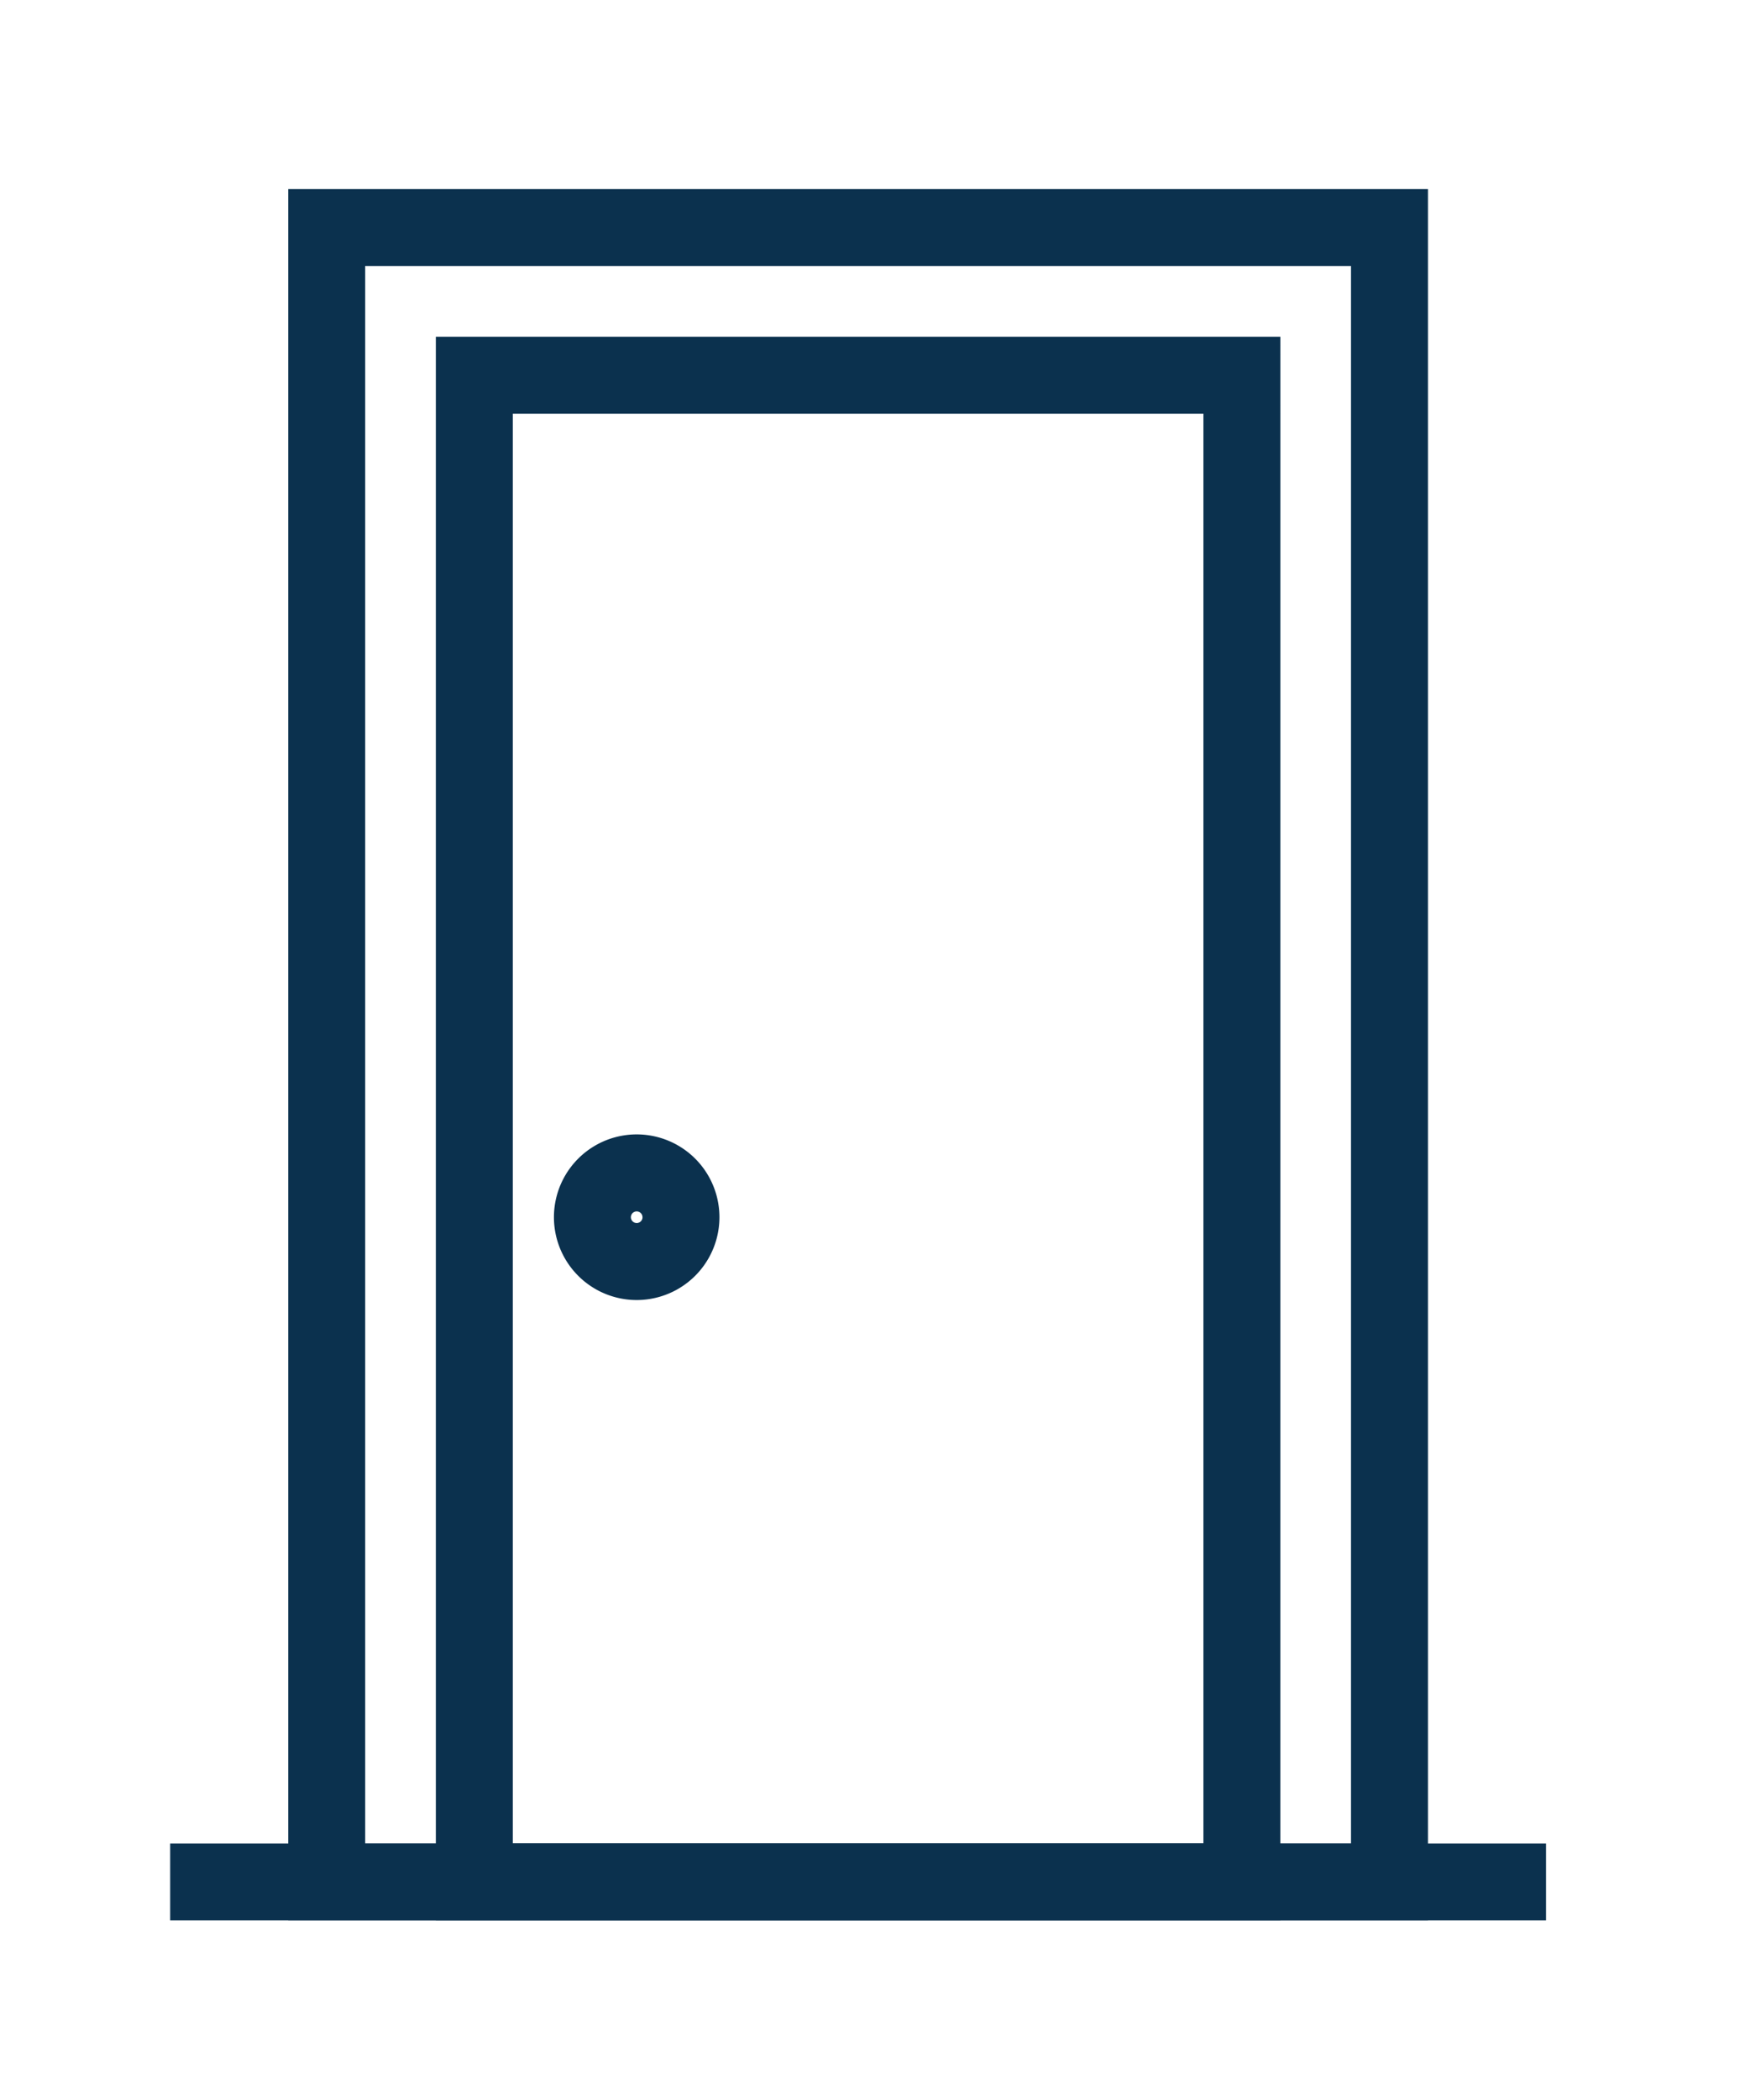 <?xml version="1.0" encoding="UTF-8"?> <svg xmlns="http://www.w3.org/2000/svg" width="68" height="82" viewBox="0 0 68 82"><g><g><g><path fill="#0B314E" d="M13.922 10.04h39.226v62.299H13.922zm41.533-2.308h-43.84v66.914h43.84z"></path><path fill="none" stroke="#0B314E" stroke-miterlimit="20" stroke-width=".7" d="M13.922 10.04h39.226v62.299H13.922zm41.533-2.308h-43.84v66.914h43.84z"></path></g><g><path fill="#0B314E" d="M19.69 15.808h27.69v56.53H19.69zM49.688 13.5H17.383v61.146h32.304z"></path><path fill="none" stroke="#0B314E" stroke-miterlimit="20" stroke-width=".7" d="M19.69 15.808h27.69v56.53H19.69zM49.688 13.5H17.383v61.146h32.304z"></path></g><g><path fill="#0B314E" d="M7 72.339h53.07v2.307H7z"></path><path fill="none" stroke="#0B314E" stroke-miterlimit="20" stroke-width=".7" d="M7 72.339v0h53.07v2.307H7v0z"></path></g><g><path fill="#0B314E" d="M25.46 47.534a.577.577 0 1 1-1.155 0 .577.577 0 0 1 1.154 0zm2.306 0a2.884 2.884 0 1 0-5.768 0 2.884 2.884 0 0 0 5.768 0z"></path><path fill="none" stroke="#0B314E" stroke-miterlimit="20" stroke-width=".7" d="M25.46 47.534a.577.577 0 1 1-1.155 0 .577.577 0 0 1 1.154 0zm2.306 0a2.884 2.884 0 1 0-5.768 0 2.884 2.884 0 0 0 5.768 0z"></path></g></g></g></svg> 